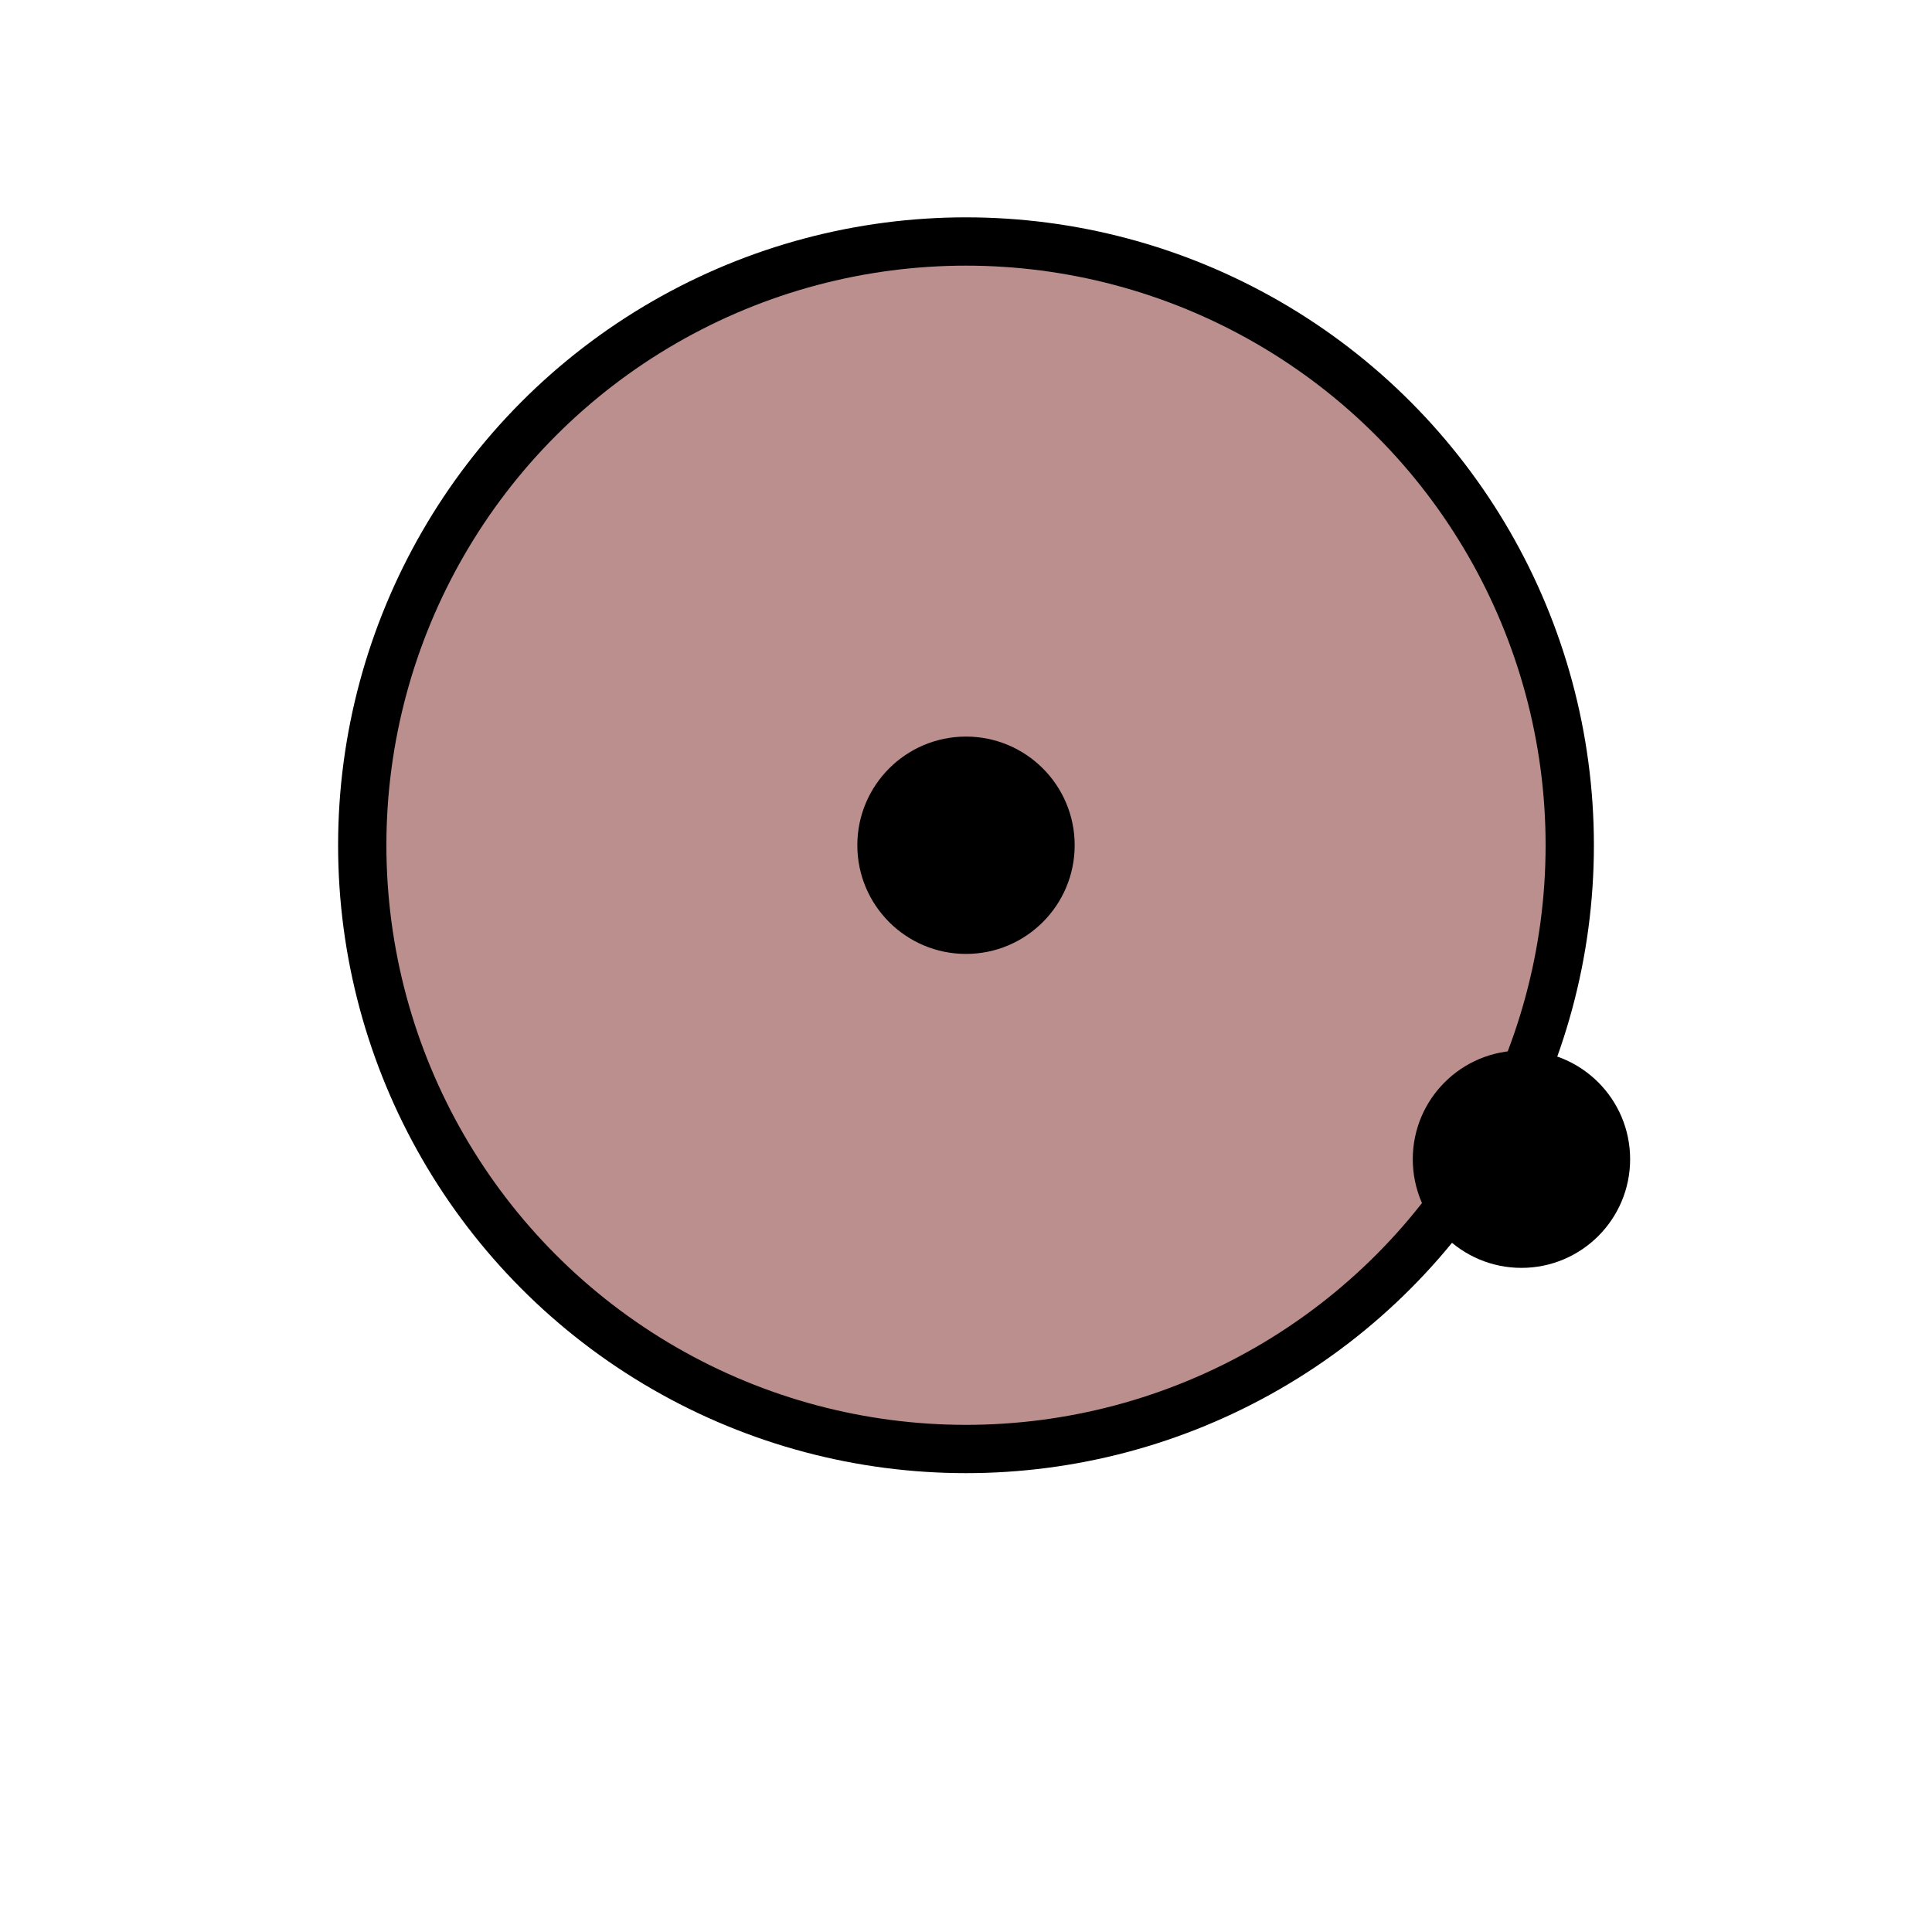 <?xml version="1.0" encoding="UTF-8" standalone="no"?><svg xmlns="http://www.w3.org/2000/svg" xmlns:svg="http://www.w3.org/2000/svg" xmlns:xlink="http://www.w3.org/1999/xlink" height="100%" preserveAspectRatio="xMinYMin meet" viewBox="0 0 16 16" width="100%"><style/><defs/><g id="dbasic-circle"><g transform="scale(0.2) translate(-10 -15)"><circle cx="50" cy="50" r="25" style="fill:rosybrown;stroke:black;stroke-width:2"/><circle cx="50" cy="50" r="4" style="fill:black;stroke:black;stroke-width:1"/><circle cx="73" cy="63" r="4" style="fill:black;stroke:black;stroke-width:1"/></g></g></svg>